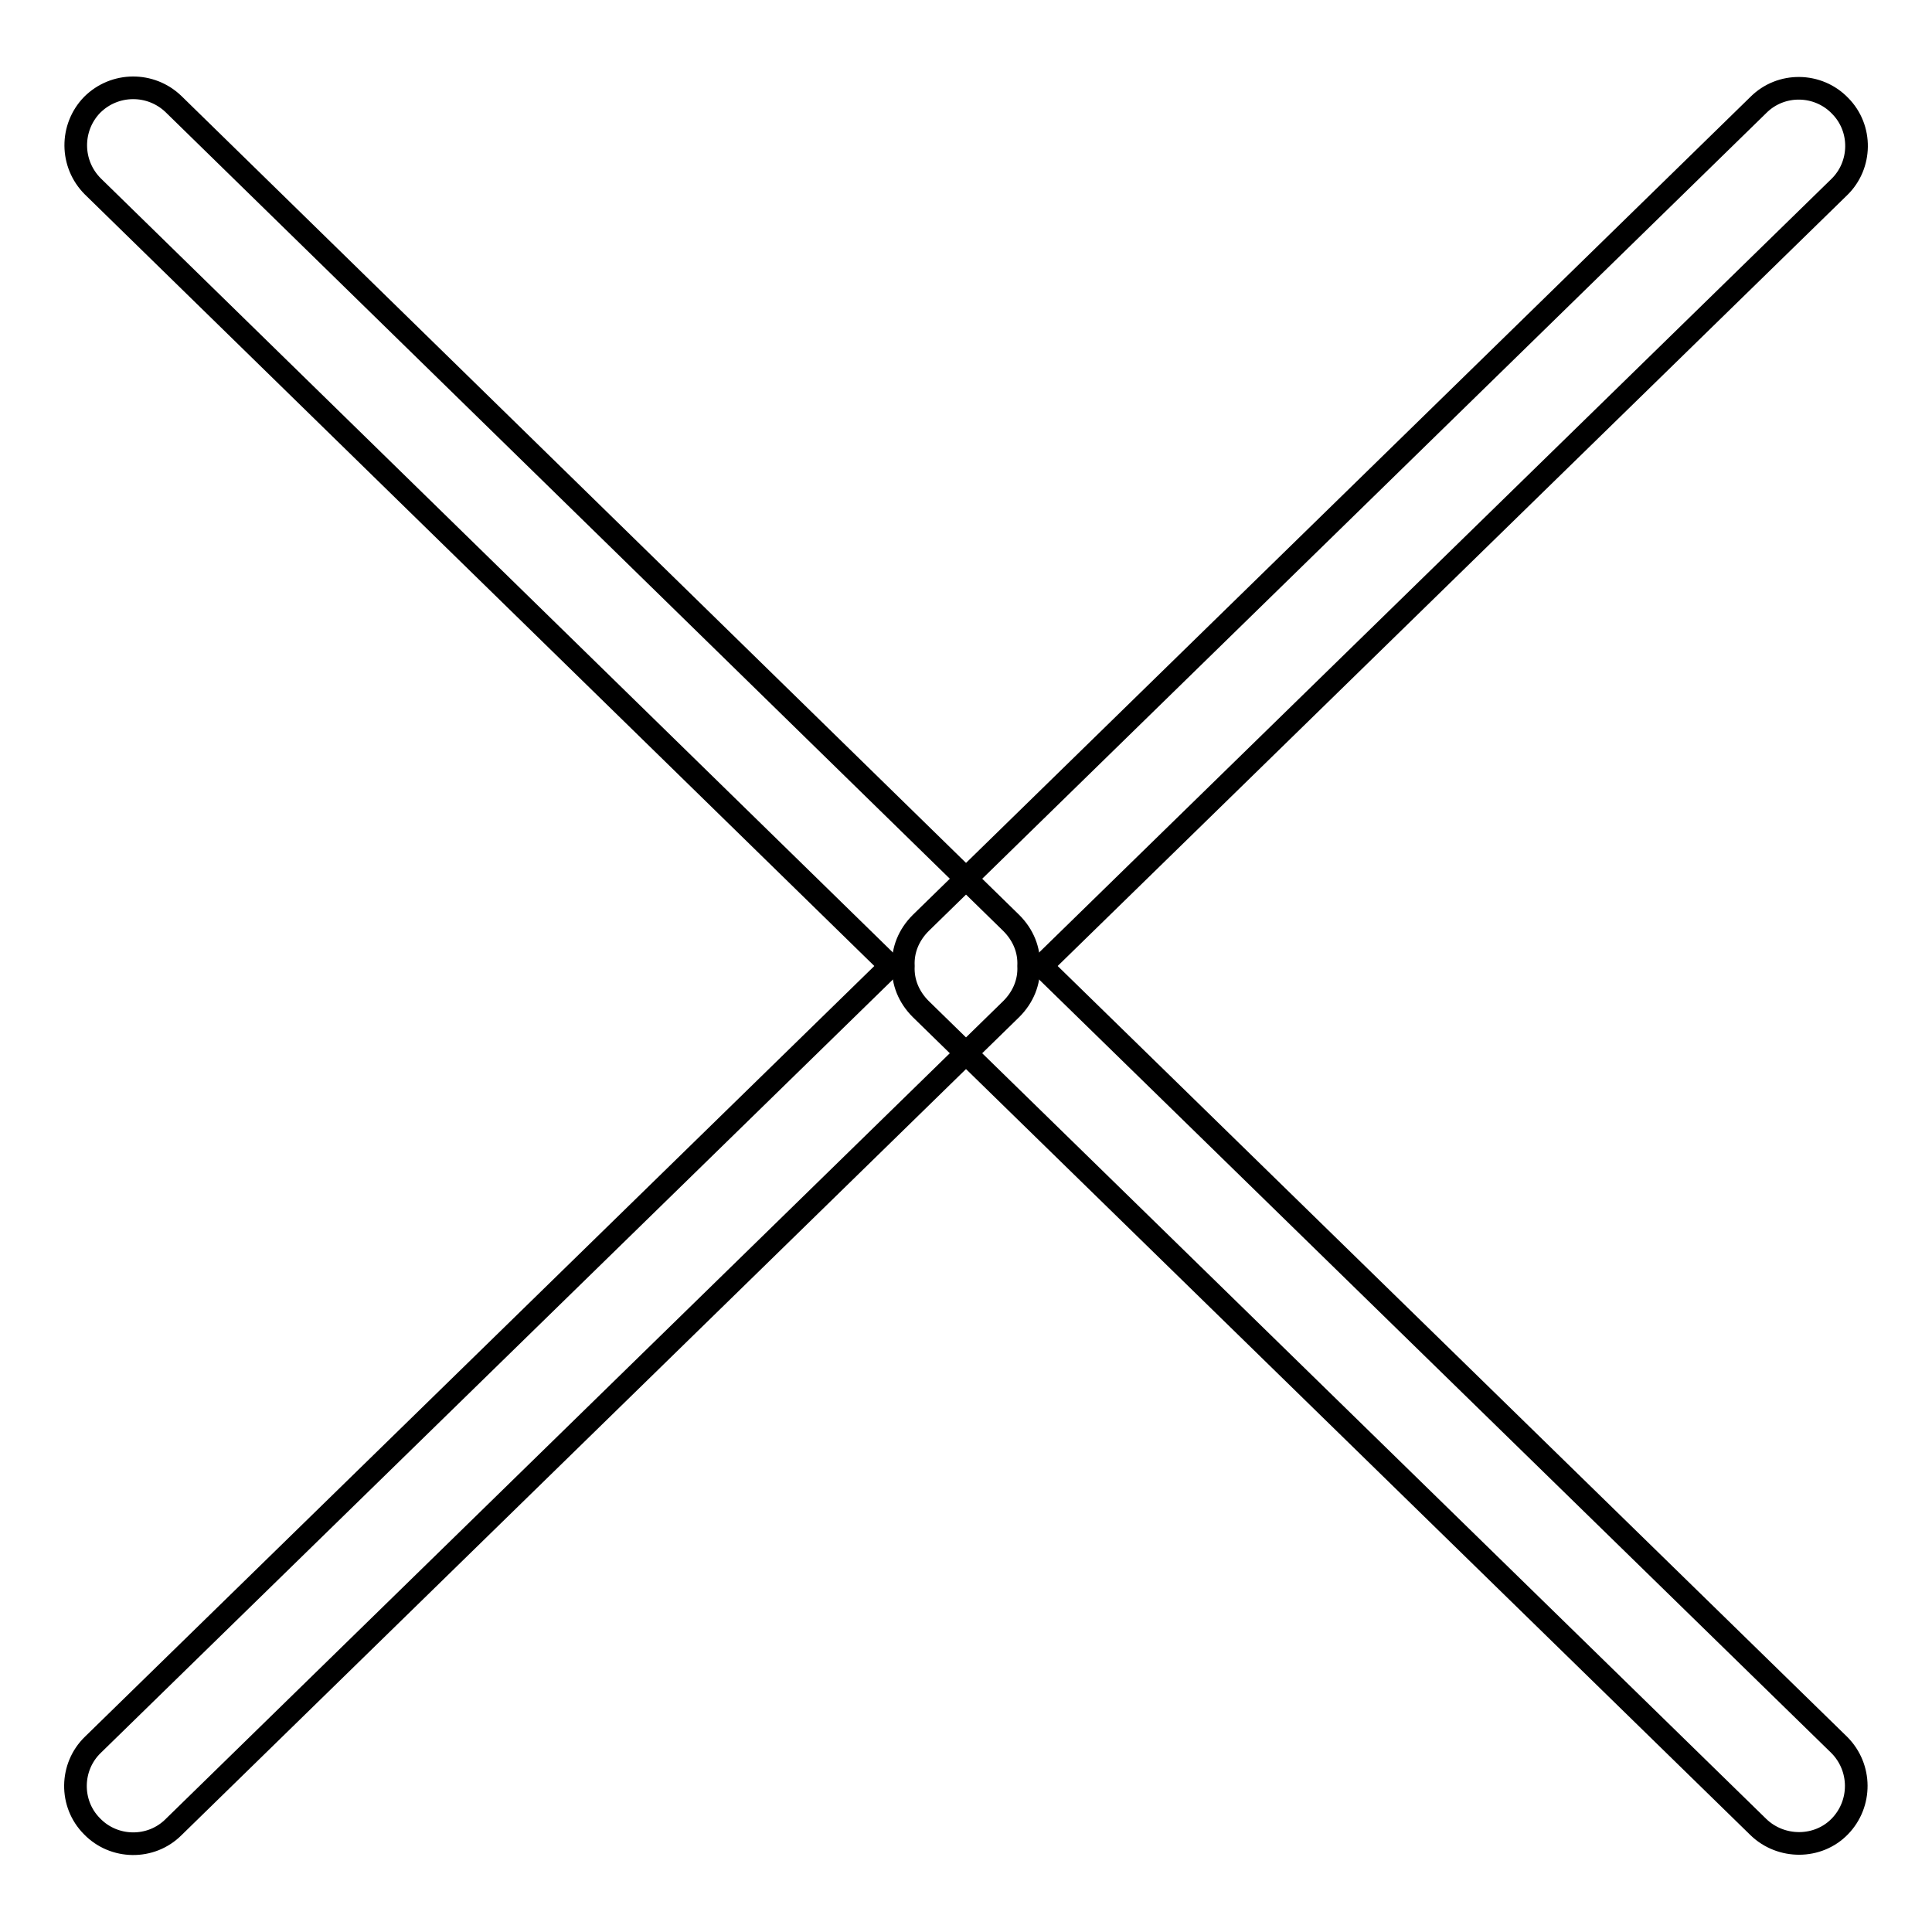 <?xml version="1.0" encoding="utf-8"?>
<!-- Svg Vector Icons : http://www.onlinewebfonts.com/icon -->
<!DOCTYPE svg PUBLIC "-//W3C//DTD SVG 1.1//EN" "http://www.w3.org/Graphics/SVG/1.1/DTD/svg11.dtd">
<svg version="1.1" xmlns="http://www.w3.org/2000/svg" xmlns:xlink="http://www.w3.org/1999/xlink" x="0px" y="0px" viewBox="0 0 256 256" enable-background="new 0 0 256 256" xml:space="preserve">
<g><g><path stroke-width="3" fill-opacity="0" stroke="#000000"  d="M118,128L12.3,231.2c-3,2.9-3.1,7.8-0.1,10.8c2.9,3,7.8,3.1,10.8,0.1l111-108.4c1.6-1.6,2.4-3.6,2.3-5.7c0.1-2.1-0.7-4.1-2.3-5.7L23,13.8c-3-2.9-7.8-2.9-10.8,0.1c-2.9,3-2.9,7.8,0.1,10.8L118,128L118,128z"/><path stroke-width="3" fill-opacity="0" stroke="#000000"  d="M138,128L243.7,24.8c3-2.9,3.1-7.8,0.1-10.8c-2.9-3-7.8-3.1-10.8-0.1L122,122.3c-1.6,1.6-2.4,3.6-2.3,5.7c-0.1,2.1,0.7,4.1,2.3,5.7l111,108.4c3,2.9,7.9,2.9,10.8-0.1c2.9-3,2.9-7.8-0.1-10.8L138,128L138,128z"/></g></g>
</svg>